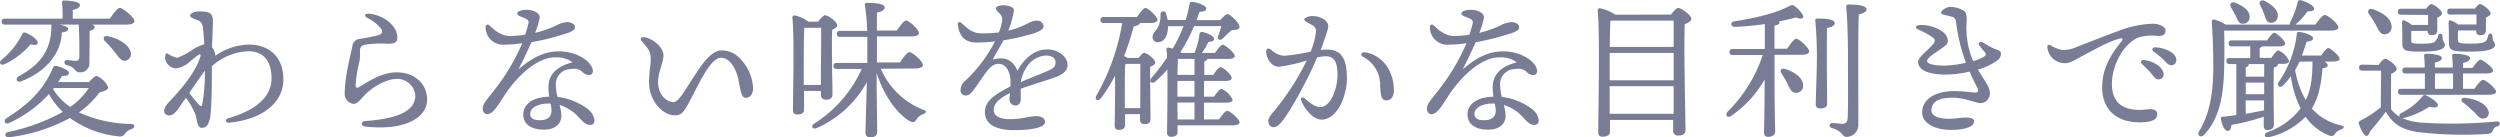 <svg xmlns="http://www.w3.org/2000/svg" viewBox="0 0 500.4 27.47"><defs><style>.cls-1{fill:#787d95;}</style></defs><g id="レイヤー_2" data-name="レイヤー 2"><g id="_2" data-name="2"><path class="cls-1" d="M.92,12.85c-.81.33-1.23-.27-.66-.84a15.5,15.5,0,0,0,4.2-5.19.5.5,0,0,1,.69-.27c1,.42,2.49,1.41,2.4,2S7,9,6.11,8.89A15.57,15.57,0,0,1,.92,12.85ZM1,4.93c-.39,0-.66-.12-.66-.6s.27-.6.66-.6H12.53c0-1.11,0-2.37-.12-3.18A.38.38,0,0,1,12.83.1C13.34.1,16,.22,16,1c0,.54-.57.78-1.44,1V3.73H22c.66-1,1.53-2.16,2-2.16s2.91,1.86,2.91,2.64c0,.42-.51.72-1.74.72H18.47c.3.12.48.27.48.48,0,.45-.51.63-1,.78l-.06,6.21a1.81,1.81,0,0,1-2,2.07c-1,0-.69-1-2.52-1.44-.69-.21-.57-1,0-1s1.47.15,1.8.15c.57,0,.69-.27.72-.84,0-1.35,0-4.68-.12-6.15V4.93H11.93c.87.18,1.71.45,1.71.84s-.45.63-1.26.72c-.12,3.78-2.7,7.68-8.13,9.78-.93.36-1.23-.6-.51-1,4.44-2.4,6.54-5.31,6.54-10.14V4.93ZM17.81,16.42c.54-.57,1.2-1.23,1.53-1.23a4.16,4.16,0,0,1,2.31,2.31c0,.45-.69.75-1.74,1a17.92,17.92,0,0,1-4.11,4,26.09,26.09,0,0,0,10.38,2.31c.9,0,.93.72.21,1a2.54,2.54,0,0,0-1.29.84,1.24,1.24,0,0,1-1.44.63A19.93,19.93,0,0,1,14,23.62,34.13,34.13,0,0,1,1.91,27.46c-1,.15-1.17-.84-.24-1.05a38.41,38.41,0,0,0,10.89-4,14.91,14.91,0,0,1-2.76-3.6,24.23,24.23,0,0,1-8,5.82c-.81.36-1.23-.48-.45-1C5.72,20.86,8.72,18,10.61,13.57a.62.62,0,0,1,.75-.36c1.08.3,2.46.84,2.43,1.38s-.51.63-1.38.6a14,14,0,0,1-.78,1.23Zm-7.2,1.41a11.86,11.86,0,0,0,3.45,3.57,13.85,13.85,0,0,0,3.72-3.78h-7Zm15.54-7.38a1.31,1.31,0,0,1-1,1.68c-.81.18-1.35-.6-2.19-1.71a21.93,21.93,0,0,0-1.92-2.16c-.54-.54-.3-1.26.57-1C23.81,7.69,25.85,9,26.15,10.45Z"/><path class="cls-1" d="M43.1,11.17a12.07,12.07,0,0,1,6.78-2.25c3.06,0,6.84,1.65,6.84,7,0,4.74-4.32,8-10.89,8.64-.66.06-.84-.69-.21-.87,5.88-1.68,8.73-4.47,8.73-8,0-4-2.07-5.43-4.65-5.43a11.48,11.48,0,0,0-7.29,3c0,4.41-.06,9.33-.45,10.71-.3,1.05-.69,1.62-1.59,1.62s-1-1.86-1.23-2.64a17.16,17.16,0,0,0-1.92-3.39c-.75,1.08-1.41,2-1.71,2.43-.51.69-1.47,1.62-2.43.81-.42-.36-.21-1.23.42-2,.81-1,5.25-5.22,6.57-9.33.21-.66,0-.69-.42-.42s-.6.45-1.62,1.26a5.08,5.08,0,0,1-2.79,1.38,2.34,2.34,0,0,1-2.07-1.5,1.87,1.87,0,0,1,0-1.29c.09-.24.24-.24.42-.15a4.83,4.83,0,0,0,1.95.81,15.47,15.47,0,0,0,3.15-1.71,9.62,9.62,0,0,1,2.19-1,31.24,31.24,0,0,0-.3-3.45A1.5,1.5,0,0,0,39.41,4c-.69-.27-1.35-.48-1.35-.87s.69-.84,1.74-.84c2.25,0,2.82.36,2.82,2,0,1-.12,3.24-.18,5.16a3,3,0,0,1,.66,1.68Zm-2.58,9.57a37,37,0,0,0,.48-6.6c-.78,1.08-2,2.85-3.12,4.47.72.93,1.38,1.71,1.86,2.25S40.37,21.34,40.52,20.74Z"/><path class="cls-1" d="M73.13,24.22c5.52-.39,10-1.62,10-5.1a3.63,3.63,0,0,0-3.63-3.33c-2.22,0-4.68,1.56-6.12,2.85-1,.93-1.71,2.16-2.64,2.16A2,2,0,0,1,69,18.7c0-3.27,1.11-7.41,1.53-9.45a1.63,1.63,0,0,1,1.5-1.47c1-.15,2.49-.42,3.42-.66,1.2-.3,1.23-.84.75-1.47a8.07,8.07,0,0,0-2.55-2c-1-.54-.63-1,.39-.9,3.15.42,5.49,2.64,5.49,4.71,0,1.08-.6,1.35-2.19,1.29a19.17,19.17,0,0,0-4.29.21c-.72.18-.9.42-1,1.08A19.29,19.29,0,0,1,72,12.07,28.35,28.35,0,0,0,71.18,17c0,.48.12.75.69.42,2.22-1.29,4.53-2.94,7.62-2.94s5.91,1.92,6,5.37-4,6.39-12.36,5.49C72.26,25.21,72.11,24.28,73.13,24.22Z"/><path class="cls-1" d="M119,24c0,.33-.06,1-.9,1s-1.32-.57-2.16-1.41A8.58,8.58,0,0,0,112,21a8.76,8.76,0,0,1,.36,2.22c0,1.26-.93,2.73-3.48,2.73s-4.14-1.08-4.14-3.06c0-1.56,1.23-3.42,5.19-3.54a11.6,11.6,0,0,1-.15-1.92c0-2.94,2.28-4.32,4.83-4.95a5.46,5.46,0,0,0-3.54-1c-3.54,0-7.59,3.75-10.11,7.62-1.08,1.65-2.22,3.75-3.45,3.75-.57,0-.9-.54-.9-1.14,0-1,1.08-2,2.58-4a40.86,40.86,0,0,0,5.34-9.06,30.14,30.14,0,0,1-4,.3,3.49,3.49,0,0,1-3.33-3.57.42.42,0,0,1,.72-.33c.57.45,2,2.16,4.2,2.16a20.27,20.27,0,0,0,3-.27c.33-1,.54-1.77.63-2.16.15-.66-.09-.87-.87-1.2s-1.35-.45-1.35-.9,1-.72,1.77-.72c1.47,0,2.73.6,2.73,1.53a14.88,14.88,0,0,1-.93,3.09,22.34,22.34,0,0,0,4.14-1.44,5.73,5.73,0,0,1,2.28-.72c.81,0,1.56.45,1.56,1s-.42.75-1.14,1.08a52.63,52.63,0,0,1-7.56,1.95c-.63,1.41-1.56,3.39-2.61,5.43,2.88-2.46,5.28-3.6,8.13-3.6,3.75,0,6.78,2.22,6.78,4a.77.77,0,0,1-.78.75,2,2,0,0,1-1.41-.72,2.46,2.46,0,0,0-2.16-.48A3,3,0,0,0,111.26,17a11,11,0,0,0,.33,2.4,12.52,12.52,0,0,1,5.91,2.31A3.55,3.55,0,0,1,119,24Zm-8.79-3.27a4.64,4.64,0,0,0-.66,0c-1.23,0-3.42.54-3.42,2.07,0,.75.48,1.26,1.89,1.26,1.83,0,2.37-.9,2.37-1.92A5.45,5.45,0,0,0,110.18,20.71Z"/><path class="cls-1" d="M150.74,17.62c0,1.2-.57,1.95-1.5,1.95s-1.08-1.92-1.41-3.51c-.51-2.43-1.77-4.5-3.51-4.5-2.22,0-4.65,5.76-6.39,8.91-1.08,2-1.56,2.61-2.88,2.61-2.52,0-5.13-3.06-5.13-6.51,0-2.4.33-3.33.33-4.68,0-1.59-.42-2.07-1.8-3.66-.42-.48-.09-.9.54-.78,1.95.36,3.81,2.16,3.81,3.6s-1.08,3.36-1.08,5.34c0,2.76,1.86,4.05,3.06,4.05.84,0,1.71-1.41,2.61-2.79,2.82-4.32,4.65-7.56,7.11-7.56a5,5,0,0,1,3.72,1.74A9,9,0,0,1,150.74,17.62Z"/><path class="cls-1" d="M160.94,18.19l0,3.72c0,.69-.45,1-1.38,1-.57,0-.84-.3-.84-.87,0-3,.3-14.79-.12-18.54a.41.41,0,0,1,.42-.42,6.74,6.74,0,0,1,2.79,1.26h1.95c.45-.6,1.05-1.29,1.38-1.29.63,0,2.43,1.32,2.43,2,0,.39-.51.69-1,.9-.15,3.09.06,11.28.06,12.84,0,.93-.51,1.17-1.38,1.17a.92.92,0,0,1-.93-1v-.75ZM164.3,17c0-3.18.09-9.27.06-11.43H161c-.12,1.68-.12,6.42-.12,7.35l0,4.08Zm12-3.24a15.36,15.36,0,0,0,8.43,8.19c1,.3.57.72,0,.93a2.23,2.23,0,0,0-1.26,1c-.33.51-.57.75-1.41.36-2.7-1.65-5.16-5.22-6.6-9.63,0,3.24.12,10.68.12,11.79,0,.69-.42,1.08-1.41,1.08a.83.83,0,0,1-.93-.9c0-1.08.18-6.69.27-10.14a21.22,21.22,0,0,1-10,9.18c-.81.39-1.32-.36-.57-.87a24.92,24.92,0,0,0,9.54-10.95h-5c-.39,0-.66-.12-.66-.6s.27-.6.66-.6h6.12c0-1.35,0-3.27,0-5.22h-5.43c-.39,0-.66-.12-.66-.6s.27-.6.66-.6h5.4A40.91,40.91,0,0,0,173.12,1c-.06-.27.12-.42.39-.42,2,0,3.57.18,3.57.93,0,.51-.63.84-1.56,1,0,.72,0,2.07,0,3.6h4c.63-.93,1.41-2,1.83-2,.6,0,2.58,1.8,2.58,2.49,0,.45-.57.69-1.5.69h-6.9v5.22h4.62c.63-1,1.44-2.07,1.89-2.07.63,0,2.7,1.86,2.7,2.58,0,.42-.6.69-1.56.69Z"/><path class="cls-1" d="M213.68,13c0,1.44-1.38,2.13-3.3,2.76-1.23.42-4.08,1.29-6.06,2,0,.69,0,1.5,0,2.1s-.3,1.23-1,1.26a1.21,1.21,0,0,1-1.26-1.26c0-.33.06-.72.09-1.23-2,1-3.24,2-3.24,3.39s1.59,1.83,3.18,1.83c2.49,0,4-.6,5.25-.6.93,0,1.83.27,1.83,1.2s-2.1,1.59-6.18,1.59-5.85-1.41-5.85-3.63c0-1.77,1.2-3.18,5.1-5.1a12.38,12.38,0,0,0,0-1.47c-.12-1.47-.84-3.06-2.37-3.06-1.89,0-2.85,2.46-5,5.22-.45.57-.81,1.11-1.53,1.11a1,1,0,0,1-1.08-1.08,2.51,2.51,0,0,1,1-1.92,29.14,29.14,0,0,0,5.91-7.83,28.37,28.37,0,0,1-3.72.24c-2.16,0-3.36-1.08-3.72-3.45-.09-.69.33-.84.81-.39,1.47,1.35,2.31,2,4.05,2a31,31,0,0,0,3.33-.18,9.08,9.08,0,0,0,.6-2,1.72,1.72,0,0,0-.3-1.65c-.51-.54-.9-.84-.9-1.2s.93-.6,1.38-.6c1,0,2.25.33,2.25,1a17.69,17.69,0,0,1-1.14,4.08c3.21-.72,4.38-2,5.64-2a1.31,1.31,0,0,1,1.44,1.11c0,.69-1,1.08-1.86,1.41a45.06,45.06,0,0,1-6.15,1.41c-.57,1-1.71,2.94-2.19,3.87,2-.54,3.9-.33,4.95,2.22,1.8-3.12,3.9-4.26,6-4.26S213.68,11.29,213.68,13Zm-2.4-.54c0-.84-.72-1.35-2-1.35a5,5,0,0,0-3.93,2.55,6.91,6.91,0,0,0-1,2.76c1.92-.84,3.84-1.56,4.56-1.89C210.38,13.9,211.28,13.63,211.28,12.49Z"/><path class="cls-1" d="M227.9,11.59c.39-.51.81-1,1.11-1,.57,0,2.22,1.26,2.22,1.92,0,.39-.48.66-1,.84-.06,2.4.06,9.09.06,10.35,0,.93-.45,1.14-1.23,1.14s-.87-.54-.87-1v-1h-3V25c0,.66-.42,1-1.29,1-.51,0-.78-.3-.78-.84,0-1.17.12-6.45.06-10a30.54,30.54,0,0,1-2.82,4.5c-.54.75-1.38.33-.9-.54a43.31,43.31,0,0,0,5.16-14.52h-3.69c-.39,0-.66-.12-.66-.6s.27-.6.66-.6h6.66c.6-.87,1.29-1.8,1.68-1.8.57,0,2.4,1.71,2.4,2.37,0,.42-.54.63-1.38.63h-2.13c-.06.33-.48.54-1.23.69A58.61,58.61,0,0,1,225,11.23a3,3,0,0,1,.69.36Zm.33,10.05c0-2.76.06-7.29,0-8.85h-2.61l-.39.09c-.09,1.11-.09,4.71-.09,5.58v3.18ZM244,23.89c.57-.81,1.26-1.71,1.65-1.71.54,0,2.43,1.65,2.46,2.28,0,.42-.51.63-1.47.63H235.7v1.29c0,.66-.42,1-1.29,1a.74.74,0,0,1-.81-.84c0-2,.15-8.13.06-12.63a23.22,23.22,0,0,1-2.43,2.43c-.69.6-1.32-.06-.75-.75a39.74,39.74,0,0,0,3.12-4.08c0-.6-.06-1.14-.12-1.59a.37.37,0,0,1,.45-.39,4.44,4.44,0,0,1,.78.21,28.26,28.26,0,0,0,2.19-4.5h-3.12v.12c0,1.59-.63,3.06-2,3.09a1,1,0,0,1-1.08-1c0-1,.81-1.17,1.32-2.55a6,6,0,0,0,.27-2,.56.56,0,0,1,1.11-.15A11.14,11.14,0,0,1,233.72,4h3.6A25,25,0,0,0,238.1.82c.06-.39.24-.45.51-.45,1.08.12,2.76.69,2.82,1.26s-.48.69-1.32.72c-.18.54-.39,1.11-.63,1.68h4.77c.48-.57,1.11-1.2,1.44-1.2.57,0,2.4,1.74,2.4,2.55,0,.63-.84.6-1.53.63-.66.54-1.38,1.29-1.86,1.74s-1.17.18-.84-.6c.15-.42.39-1.2.6-1.92H239a33.72,33.72,0,0,1-2.73,5.22.65.65,0,0,1,.24.15h2.58a14.45,14.45,0,0,0,1-3.75.45.45,0,0,1,.54-.45c1.17.21,2.4.9,2.37,1.35s-.18.51-1.14.66a12.67,12.67,0,0,1-1.29,2.19h2.61c.54-.78,1.2-1.65,1.59-1.65s2.37,1.59,2.37,2.25c0,.39-.48.6-1.41.6h-4.08c-.06.24-.27.39-.6.51V15h1.8c.51-.78,1.11-1.56,1.47-1.56.54,0,2.22,1.56,2.22,2.16,0,.42-.48.6-1.26.6H241v3.15h2c.54-.78,1.14-1.56,1.5-1.56a4.32,4.32,0,0,1,2.22,2.16c0,.42-.48.6-1.29.6H241v3.36ZM239.09,15V11.8h-3.33c0,.63-.06,1.89-.09,3.18Zm0,1.2h-3.42v3.15h3.42Zm-3.39,7.71h3.39V20.53h-3.42Z"/><path class="cls-1" d="M269.6,15.67c0,3.45-1.89,8.28-5.1,8.28-1.62,0-3.36-2.07-4.05-3.81-.18-.45.12-.9.69-.45s1.86,1.74,3.12,1.74c2.1,0,3.45-3.69,3.45-6.45,0-1.89-.3-3.72-2.34-3.72a8.8,8.8,0,0,0-1.74.24c-1.65,4-5.25,10.68-7.08,12.87-.69.81-1.08,1.08-1.68,1.08s-1-.54-1-1.17.36-1.17,1.11-2a50,50,0,0,0,6.57-10.17A32.5,32.5,0,0,1,256,13.36c-1.47,0-2.55-1.59-2.55-3,0-.69.39-.81,1-.39a4.09,4.09,0,0,0,2.58,1.2,37.84,37.84,0,0,0,5.31-.84,14.14,14.14,0,0,0,1.08-4.14c0-.63-.39-1-1.05-1.32-1.17-.6-1.32-.81-1.32-1s.75-.66,1.62-.66c1.53,0,3.51.9,3.15,2.4-.27,1.11-.87,2.79-1.47,4.41a8.24,8.24,0,0,1,1.14-.09C268.4,9.85,269.6,11.65,269.6,15.67ZM279,18.1c0,1.29-.63,2-1.5,2s-1.14-.57-1.26-3a6.27,6.27,0,0,0-3.42-5.73c-.66-.36-.3-1,.39-.9C276.74,11,279,14.23,279,18.1Z"/><path class="cls-1" d="M308,24c0,.33-.06,1-.9,1s-1.32-.57-2.16-1.41A8.58,8.58,0,0,0,301,21a8.76,8.76,0,0,1,.36,2.22c0,1.26-.93,2.73-3.48,2.73s-4.14-1.08-4.14-3.06c0-1.56,1.23-3.42,5.19-3.54a11.6,11.6,0,0,1-.15-1.92c0-2.94,2.28-4.32,4.83-4.95a5.46,5.46,0,0,0-3.54-1c-3.54,0-7.59,3.75-10.11,7.62-1.08,1.65-2.22,3.75-3.45,3.75-.57,0-.9-.54-.9-1.14,0-1,1.08-2,2.58-4a40.86,40.86,0,0,0,5.34-9.06,30.14,30.14,0,0,1-4,.3,3.49,3.49,0,0,1-3.33-3.57.42.42,0,0,1,.72-.33c.57.45,2,2.16,4.2,2.16a20.27,20.27,0,0,0,3-.27c.33-1,.54-1.77.63-2.16.15-.66-.09-.87-.87-1.2s-1.35-.45-1.35-.9,1-.72,1.77-.72c1.47,0,2.73.6,2.73,1.53a14.88,14.88,0,0,1-.93,3.09,22.34,22.34,0,0,0,4.14-1.44,5.73,5.73,0,0,1,2.28-.72c.81,0,1.56.45,1.56,1s-.42.75-1.14,1.08a52.63,52.63,0,0,1-7.56,1.95c-.63,1.41-1.56,3.39-2.61,5.43,2.88-2.46,5.28-3.6,8.13-3.6,3.75,0,6.78,2.22,6.78,4a.77.77,0,0,1-.78.75,2,2,0,0,1-1.41-.72,2.46,2.46,0,0,0-2.16-.48A3,3,0,0,0,300.26,17a11,11,0,0,0,.33,2.4,12.52,12.52,0,0,1,5.91,2.31A3.55,3.55,0,0,1,308,24Zm-8.79-3.27a4.64,4.64,0,0,0-.66,0c-1.23,0-3.42.54-3.42,2.07,0,.75.48,1.26,1.89,1.26,1.83,0,2.37-.9,2.37-1.92A5.45,5.45,0,0,0,299.18,20.71Z"/><path class="cls-1" d="M334.46,2.92c.48-.63,1.08-1.32,1.44-1.32.69,0,2.64,1.47,2.64,2.16,0,.48-.63.81-1.32,1.08-.21,4.59.15,18.78.15,21.12,0,.93-.6,1.17-1.47,1.17a.92.92,0,0,1-1-1V24H322.25v2.31c0,.69-.48,1.05-1.47,1.05a.78.78,0,0,1-.87-.87c0-3.69.36-19.95-.12-24.42a.41.41,0,0,1,.42-.42,8.19,8.19,0,0,1,3.09,1.29ZM322.19,16.06H335l0-5.46H322.19v5.46ZM335,22.78l0-5.52H322.19l0,5.52ZM322.34,4.15c-.06,1-.12,3.18-.12,5.25H335V4.12H322.52Z"/><path class="cls-1" d="M357.71,9.76c.6-.93,1.41-2,1.83-2,.6,0,2.58,1.83,2.58,2.52,0,.45-.6.69-1.47.69h-5.46v4c0,6.54.12,10.2.12,11.34,0,.63-.48,1.08-1.41,1.08-.57,0-.81-.33-.81-.9,0-1.2.12-4.53.12-10.59a22.12,22.12,0,0,1-6.63,7.26c-.81.57-1.41-.09-.75-.84a28.42,28.42,0,0,0,7-11.31h-6c-.39,0-.66-.12-.66-.6s.27-.6.66-.6h6.42v-5a53.09,53.09,0,0,1-6,.57c-.87,0-1-1-.09-1.11,4.38-.69,8.22-1.62,10.89-3,.69-.36.81-.36,1.44.15A7.08,7.08,0,0,1,360.86,3c.33.66-.24,1-1.35.48a34.37,34.37,0,0,1-3.39.78.76.76,0,0,1,.06.21c0,.33-.33.54-1,.66V9.76Zm3.21,7.35a1.39,1.39,0,0,1-1.47,1.47c-.81,0-1.17-.75-1.65-1.8-.36-.69-.78-1.41-1.2-2.07s-.09-1.14.72-.9C359.09,14.35,360.92,15.55,360.92,17.11Zm4.74-4.5c0,1.41.06,7.26.06,8.16,0,.66-.48.93-1.41.93a.76.76,0,0,1-.87-.81c0-1,.21-6.51.21-8a78.91,78.91,0,0,0-.3-8.76.35.35,0,0,1,.39-.42c1.62,0,3.51.15,3.51.9,0,.51-.63.84-1.56,1C365.66,6.91,365.66,11.74,365.66,12.61Zm7.95-10.77c0,.51-.51.78-1.56,1.05-.18,5.16-.06,14.67-.09,21.84a2.4,2.4,0,0,1-2.34,2.67c-1,0-.6-1.08-2.94-1.77-.69-.24-.54-1,.09-1s1.41.15,1.89.15c.75,0,1.11-.27,1.17-1.2.12-2.13.06-7.71.06-10.86,0-2.22,0-8-.36-11.37,0-.33.15-.45.6-.45C371.78.91,373.61,1.15,373.61,1.84Z"/><path class="cls-1" d="M400.52,10.84a1.73,1.73,0,0,1-.75,1.26,12.24,12.24,0,0,1-3.87,1.83c1.2,2,2.4,3.54,2.4,4.71a1.94,1.94,0,0,1-1.83,2c-1.08,0-3.09-1.08-5.67-1.08s-4.2.69-4.2,2.55c0,1.56,2.76,1.86,5.1,1.56,1.71-.21,3.42-.33,3.42.63S393.62,26,390.41,26c-3,0-5.67-1.29-5.67-3.48,0-2.58,2.46-4.29,6.51-4.29,1.5,0,3.72.3,4.14.3s.69-.24.48-.75-1-1.89-1.62-3.45a22,22,0,0,1-4.77.6c-3.33,0-5.55-.84-5.55-2.55,0-1,2.19-2.46,3.09-3.66A.78.78,0,0,0,387,7.6,13.41,13.41,0,0,0,384.11,6c-.9-.42-.84-1,.45-1,2.13,0,5.31,1.17,5.31,3.18,0,.69-.51,1-1.77,1.89-.93.63-2.37,1.53-2.37,2.13s1.35.93,3.42.93a20.89,20.89,0,0,0,4.35-.57,35.07,35.07,0,0,1-1.95-8c-.09-.78-.36-1.08-.9-1.23-.93-.27-2.13-.39-2.13-.72,0-.54,1.11-1.23,1.8-1.23a5.32,5.32,0,0,1,2.61.69c.63.33.75.87.72,2.16a17.1,17.1,0,0,0,1.29,8,10.06,10.06,0,0,0,2-.78c.54-.33.69-.54.42-.9s-.69-.81-1.11-1.38.06-1.05.72-.63a17.84,17.84,0,0,0,2.25,1.23C400.16,10.09,400.52,10.21,400.52,10.84Z"/><path class="cls-1" d="M412.7,10a6.25,6.25,0,0,0,2.88-.57c1.86-.72,5.28-2.07,8.46-3.24a20.71,20.71,0,0,1,6.84-1.44c1.17,0,2.58.51,2.58,1.38,0,.66-.39,1.08-1.44,1.08a9.92,9.92,0,0,0-3.84.24c-3.06,1.14-5.46,5.52-5.46,9.36,0,4.56,3.24,5.55,7.2,5.07,1.26-.15,1.89.24,1.86,1,0,1.05-1,1.44-2.52,1.56-5.07.42-8.49-2.13-8.49-6.93,0-3.54,1.5-6.33,3.78-9.12.54-.66.27-.81-.39-.63-2.25.6-5.34,2.37-7.59,3.57-.9.48-2.25,1.35-3.27,1.32a3.51,3.51,0,0,1-3.51-3.21c0-.42.27-.6.69-.36A7,7,0,0,0,412.7,10Zm20.37,4.89a1,1,0,0,1-1,1c-.69,0-.9-.51-1.59-1.32-.51-.6-1.2-1.23-1.8-1.8A.45.45,0,0,1,429,12C431,12.16,433.07,13.48,433.07,14.89Zm2.55-2.82a1,1,0,0,1-1,1c-.45,0-.75-.24-1.32-.87a15.21,15.21,0,0,0-2.22-1.86c-.48-.36-.27-.87.3-.87C433.31,9.55,435.62,10.54,435.62,12.07Z"/><path class="cls-1" d="M445.19,6.13c.06,2.61.06,4.77,0,7.56-.12,4.53-.66,9.81-4,13.26-.69.75-1.5.15-1-.69,2-3.36,2.82-7.2,2.82-13,0-2.64-.09-5.91-.3-8.79,0-.45.15-.6.54-.54a7,7,0,0,1,2.22,1h12.87a.85.85,0,0,1,.06-.45,19.27,19.27,0,0,0,1.5-4,.45.45,0,0,1,.54-.45c1.11.24,2.7,1.08,2.73,1.62s-.39.63-1.32.63a12.13,12.13,0,0,1-2.4,2.64h4C464.12,4,464.87,3,465.32,3c.6,0,2.7,1.74,2.73,2.46,0,.42-.48.66-1.62.66H445.28Zm9.9,12.12c0,3.48.06,5.79.06,6.69,0,.63-.39,1.08-1.29,1.08-.57,0-.75-.33-.75-.9,0-.39,0-1,0-1.77A41.05,41.05,0,0,1,446.66,25c-.09.66-.27,1.17-.72,1.2-.6,0-1.11-.87-1.41-2.4-.06-.27.06-.39.3-.42q1.44-.14,2.79-.36V12.82H446.3c-.39,0-.66-.12-.66-.6s.27-.6.66-.6h4.11V9.28h-3.66c-.39,0-.66-.12-.66-.6s.27-.6.66-.6h7.05c.48-.75,1.08-1.53,1.44-1.53s2.16,1.56,2.16,2.16c0,.39-.48.57-1.23.57h-3.39a.83.83,0,0,1-.48.3v2h2.34c.48-.75,1.08-1.5,1.41-1.5a4.21,4.21,0,0,1,2.13,2.13c0,.42-.48.57-1.23.57h-1v.06c0,.27-.3.57-.84.69ZM446.57,1.54c-.39-.63,0-1.29.84-1,1.53.63,2.94,1.56,2.88,2.88a1.29,1.29,0,0,1-1.44,1.32c-.75,0-1-.81-1.35-1.59A17.86,17.86,0,0,0,446.57,1.54Zm3.54,11.31c0,.3-.21.51-.6.63v1.86h3.69V12.82h-3.09Zm-.6,6h3.69V16.54h-3.69Zm0,3.93c1.38-.24,2.61-.48,3.66-.69l0-2h-3.69Zm2.88-21.69c-.33-.69.12-1.29,1-.87,1.41.78,2.73,1.86,2.52,3.15a1.29,1.29,0,0,1-1.56,1.17c-.72-.09-.87-.9-1.17-1.74A12.32,12.32,0,0,0,452.39,1.06Zm12.9,11.25c.36.24.63.48.63.72s-.33.54-1.05.6c-.27,3.36-.81,5.88-2.13,8.07a10.9,10.9,0,0,0,5.82,3.36c.93.24.57.63,0,.84a2.19,2.19,0,0,0-1.17.84c-.33.42-.51.63-1.38.27a10.43,10.43,0,0,1-4.53-3.66,14.85,14.85,0,0,1-7.35,4.08c-.87.21-1.11-.6-.3-1a13.93,13.93,0,0,0,6.66-4.77,20.58,20.58,0,0,1-1.95-6.45A14.44,14.44,0,0,1,457,17.08c-.57.6-1.23.21-1-.51a21.36,21.36,0,0,0,3.72-9.69c0-.3.15-.54.51-.48,1.14.12,2.67.69,2.73,1.17s-.36.66-1.29.81c-.27.9-.57,1.83-.93,2.73h3.87c.51-.75,1.08-1.5,1.44-1.5s2.22,1.53,2.25,2.13c0,.39-.48.57-1.32.57Zm-5,0c-.27.57-.57,1.11-.9,1.68a18.1,18.1,0,0,0,2.13,6c1-2,1.32-4.26,1.35-7.71Z"/><path class="cls-1" d="M476.09,13c.42-.57,1-1.23,1.29-1.23.6,0,2.34,1.35,2.34,2,0,.42-.54.78-1.11,1,0,1.62-.06,5.4,0,7.11a6.23,6.23,0,0,0,1.71,1.5.56.56,0,0,1,.3-.75,12.9,12.9,0,0,0,4.29-3.36.5.5,0,0,1,.69-.18c1,.48,2.46,1.44,2.37,2s-.93.45-1.71.27A16.9,16.9,0,0,1,481,23.65c-.06,0-.12,0-.18,0a12.29,12.29,0,0,0,4,.9,92.64,92.64,0,0,0,14.88-.24c.87-.09.87.81.12,1-.54.15-.66.39-.87.84s-.39.6-1.05.66a75.07,75.07,0,0,1-14.25-.42c-3.21-.54-4.83-1.8-6.09-4.05-1,1.41-2.16,2.73-3.18,4-.33,1-.78,1.05-1.2.54a7.55,7.55,0,0,1-1-2c-.12-.39-.09-.54.36-.78a22.12,22.12,0,0,0,4-2.64c0-1.68.06-5.67.06-7.32h-3.75c-.39,0-.66-.12-.66-.6s.27-.6.66-.6ZM474.2,2.86c-.45-.63-.09-1.29.78-1,1.86.6,3.69,1.83,3.72,3.45a1.4,1.4,0,0,1-1.41,1.56c-.87,0-1.2-.84-1.74-1.89A19.53,19.53,0,0,0,474.2,2.86Zm6.42.09c-.39,0-.66-.12-.66-.6s.27-.6.66-.6h5c.36-.48.78-.93,1-.93.57,0,2.16,1.23,2.16,1.86,0,.39-.45.66-.93.84,0,.75,0,1.89,0,2.37,0,.93-.39,1.14-1.14,1.14-.6,0-.78-.42-.84-.84h-3.24c0,.51,0,1.53,0,1.92,0,.57.18.63,2.22.63s2.31-.24,2.55-.42a2.24,2.24,0,0,0,.6-1.11c.21-.69.9-.6.9.09,0,1.17.48,1.14.48,1.68,0,.84-1.23,1.35-4.53,1.35-3.48,0-4-.12-4-1.77,0-.72,0-3-.06-3.78,0-.51.06-.72.3-.72a4.77,4.77,0,0,1,1.65.93H486c0-.66,0-1.44,0-2Zm14.67,14.82c.57-.84,1.32-1.8,1.74-1.8s2.58,1.68,2.58,2.37c0,.39-.48.63-1.56.63h-17.4c-.39,0-.66-.12-.66-.6s.27-.6.66-.6h4.71V14.71h-3.84c-.39,0-.66-.12-.66-.6s.27-.6.66-.6h3.81a21.92,21.92,0,0,0-.12-2.31.38.38,0,0,1,.42-.45c.51,0,3.12.12,3.12.84,0,.54-.57.75-1.38.93v1h3.57a21.92,21.92,0,0,0-.12-2.31.38.38,0,0,1,.42-.45c.51,0,3.15.12,3.15.84,0,.54-.54.78-1.38,1v1h1.89c.54-.78,1.2-1.65,1.59-1.65S499,13.45,499,14.11c0,.39-.42.6-1.47.6H493v3.06Zm-7.92,0H491V14.71h-3.6Zm3.12-14.85c-.39,0-.66-.12-.66-.6s.27-.6.66-.6h4.89c.36-.48.75-.9,1-.9.54,0,2.13,1.23,2.13,1.86,0,.39-.45.63-.93.81,0,.75,0,2,0,2.4,0,.93-.39,1.14-1.14,1.14s-.78-.48-.81-.93H492c0,.45-.06,1.53,0,2s.15.63,2.49.63,2.67-.24,3-.45A1.73,1.73,0,0,0,498,7.18c.24-.66.9-.57.9.12,0,1.14.51,1.11.51,1.68,0,.81-1.29,1.35-4.95,1.35s-4.29-.15-4.29-1.86c0-.72,0-2.88-.06-3.69,0-.51.06-.72.3-.72A4.72,4.72,0,0,1,492,4.9h3.69c0-.66,0-1.38,0-2ZM498,22a1.16,1.16,0,0,1-.6,1.68,1.22,1.22,0,0,1-1.32-.36c-.39-.36-.9-1-1.5-1.47a16.06,16.06,0,0,0-1.71-1.44c-.36-.27-.18-.87.42-.84C496,19.84,497.57,20.92,498,22Z"/></g></g></svg>